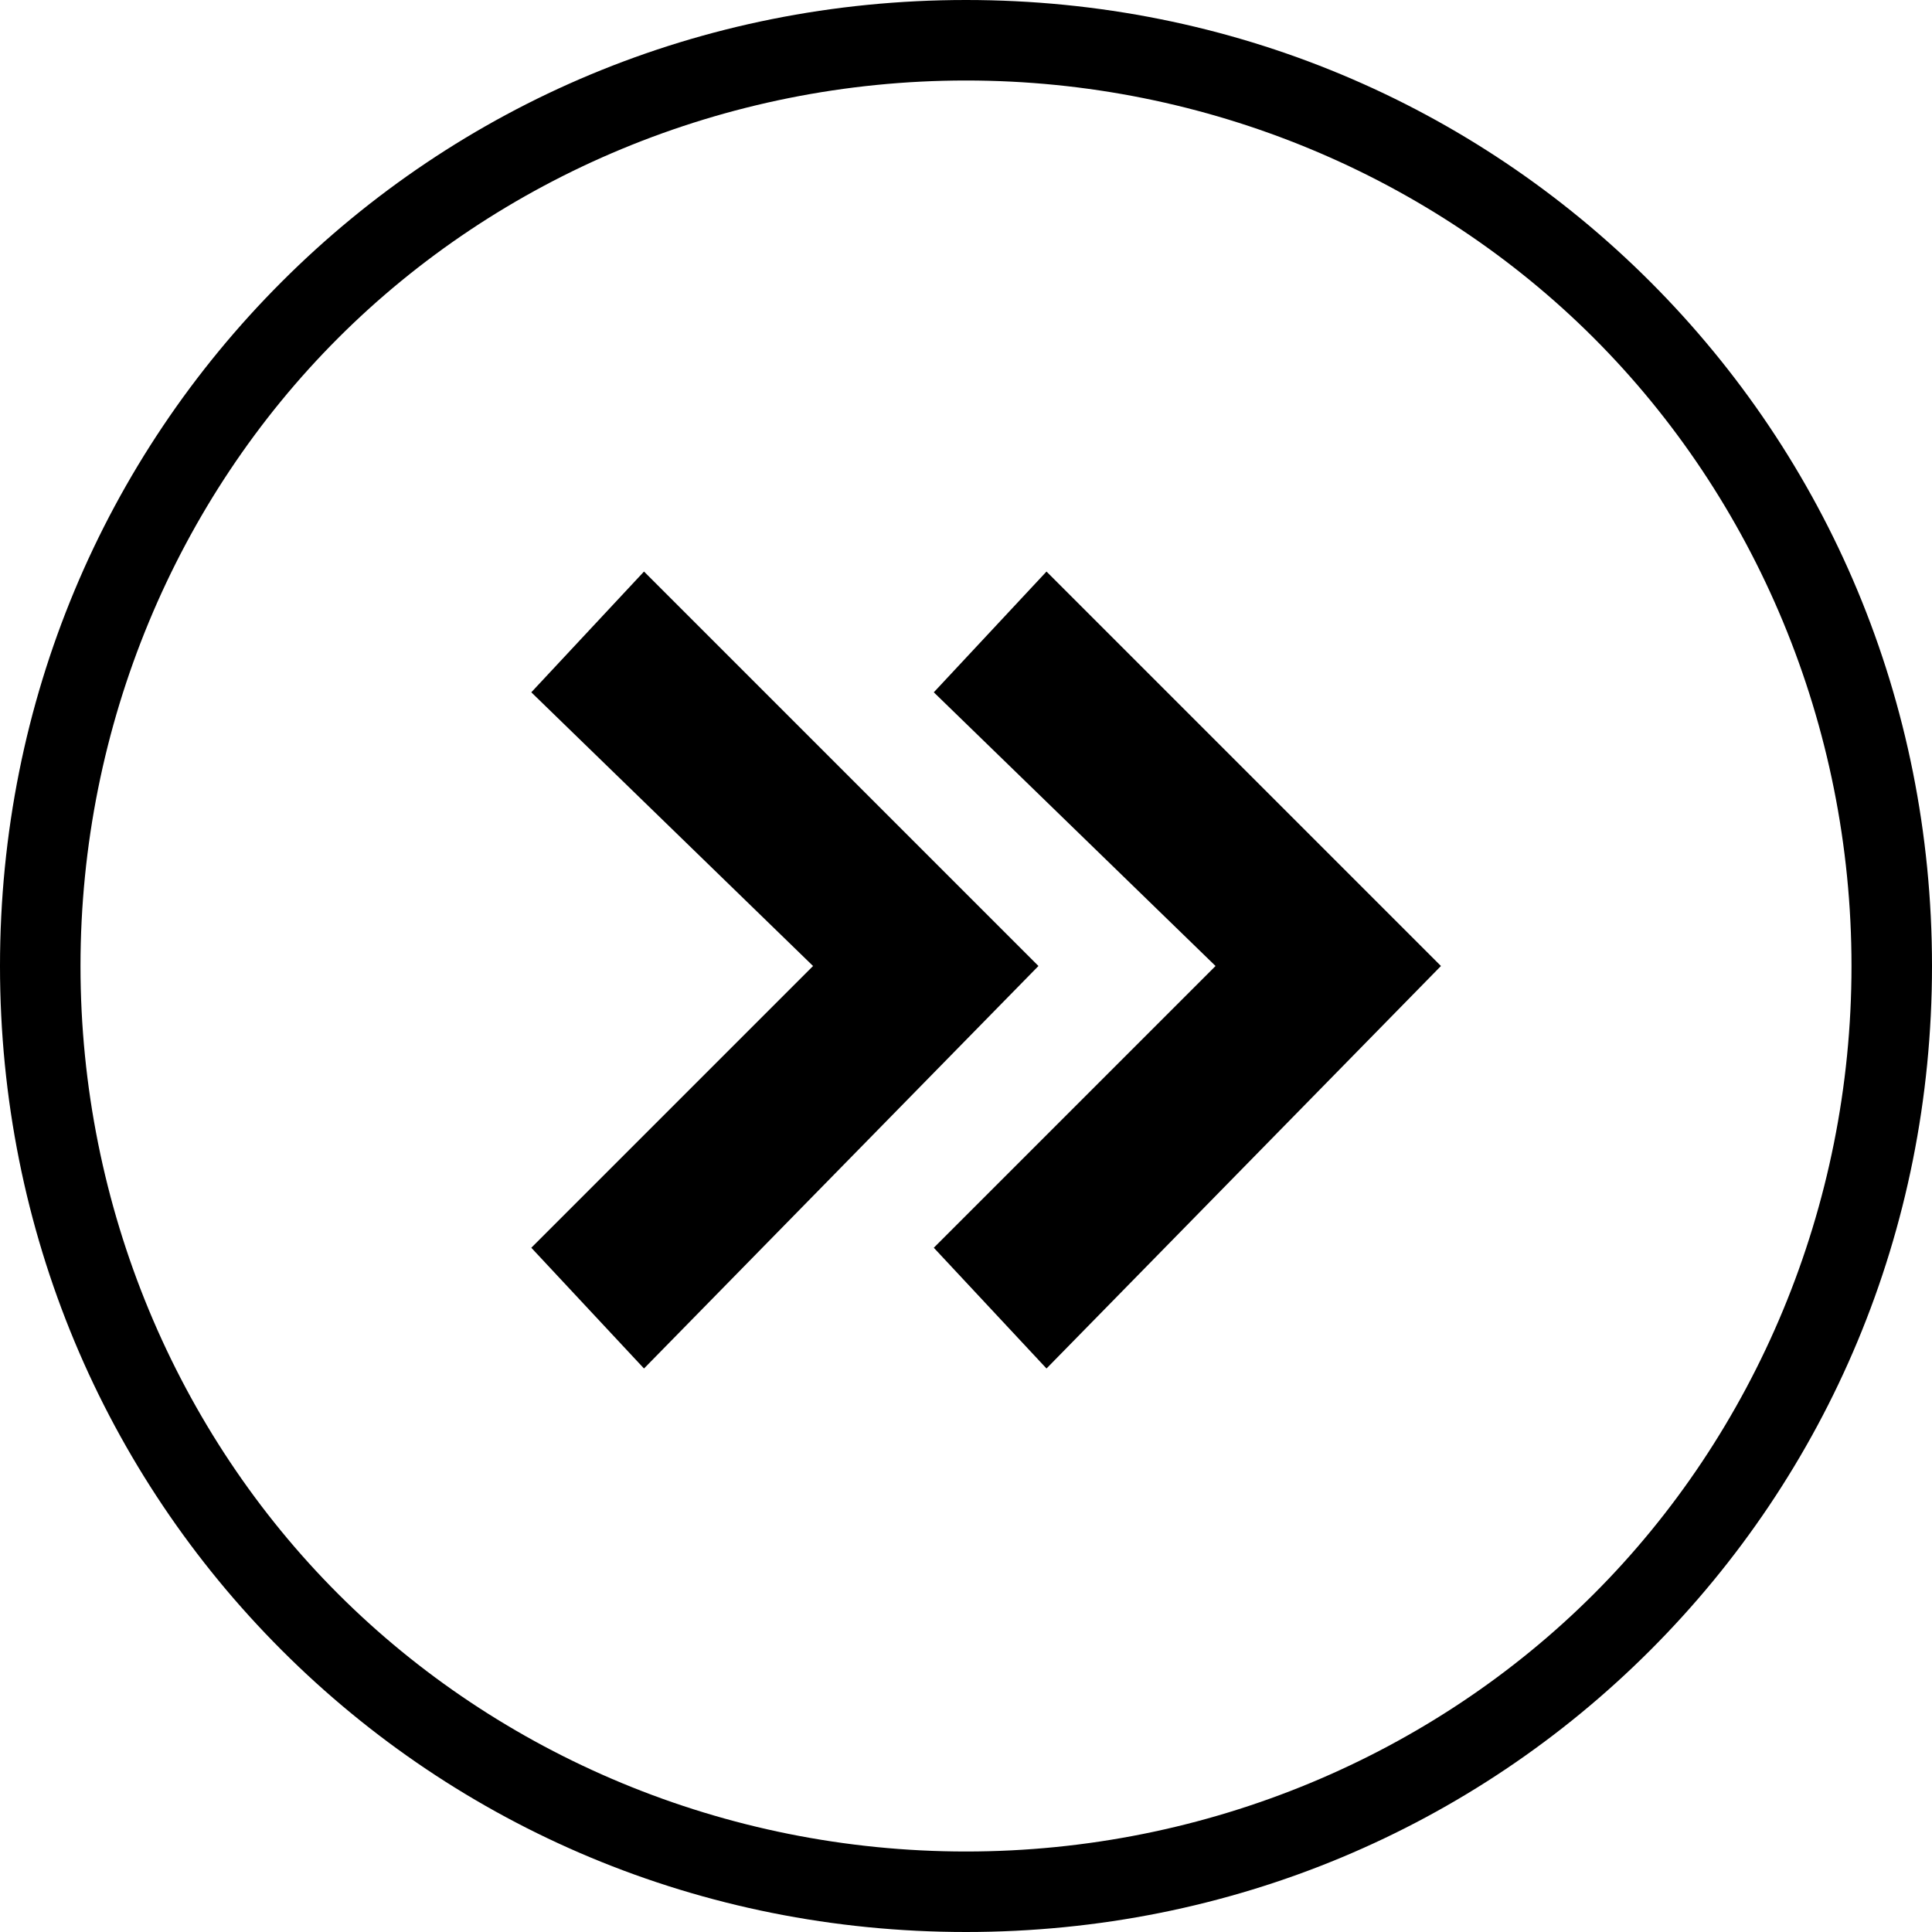 <?xml version="1.0" encoding="utf-8"?>
<!-- Generator: Adobe Illustrator 21.0.2, SVG Export Plug-In . SVG Version: 6.00 Build 0)  -->
<svg version="1.1" baseProfile="tiny" id="Layer_1" xmlns="http://www.w3.org/2000/svg" xmlns:xlink="http://www.w3.org/1999/xlink"
	 x="0px" y="0px" viewBox="0 0 24 24" xml:space="preserve">
<polygon points="13,17 17.9,12 13,7.1 11.6,8.6 15.1,12 11.6,15.5 "/>
<polygon points="8,17 12.9,12 8,7.1 6.6,8.6 10.1,12 6.6,15.5 "/>
<path d="M20.5,3.5C18.3,1.3,15.3,0,12,0S5.7,1.3,3.5,3.5S0,8.7,0,12s1.3,6.3,3.5,8.5S8.7,24,12,24s6.3-1.3,8.5-3.5S24,15.3,24,12
	S22.7,5.7,20.5,3.5z M19.8,19.8c-2,2-4.8,3.2-7.8,3.2s-5.8-1.2-7.8-3.2S1,15,1,12s1.2-5.8,3.2-7.8S9,1,12,1s5.8,1.2,7.8,3.2
	S23,9,23,12S21.8,17.8,19.8,19.8z"/>
</svg>
